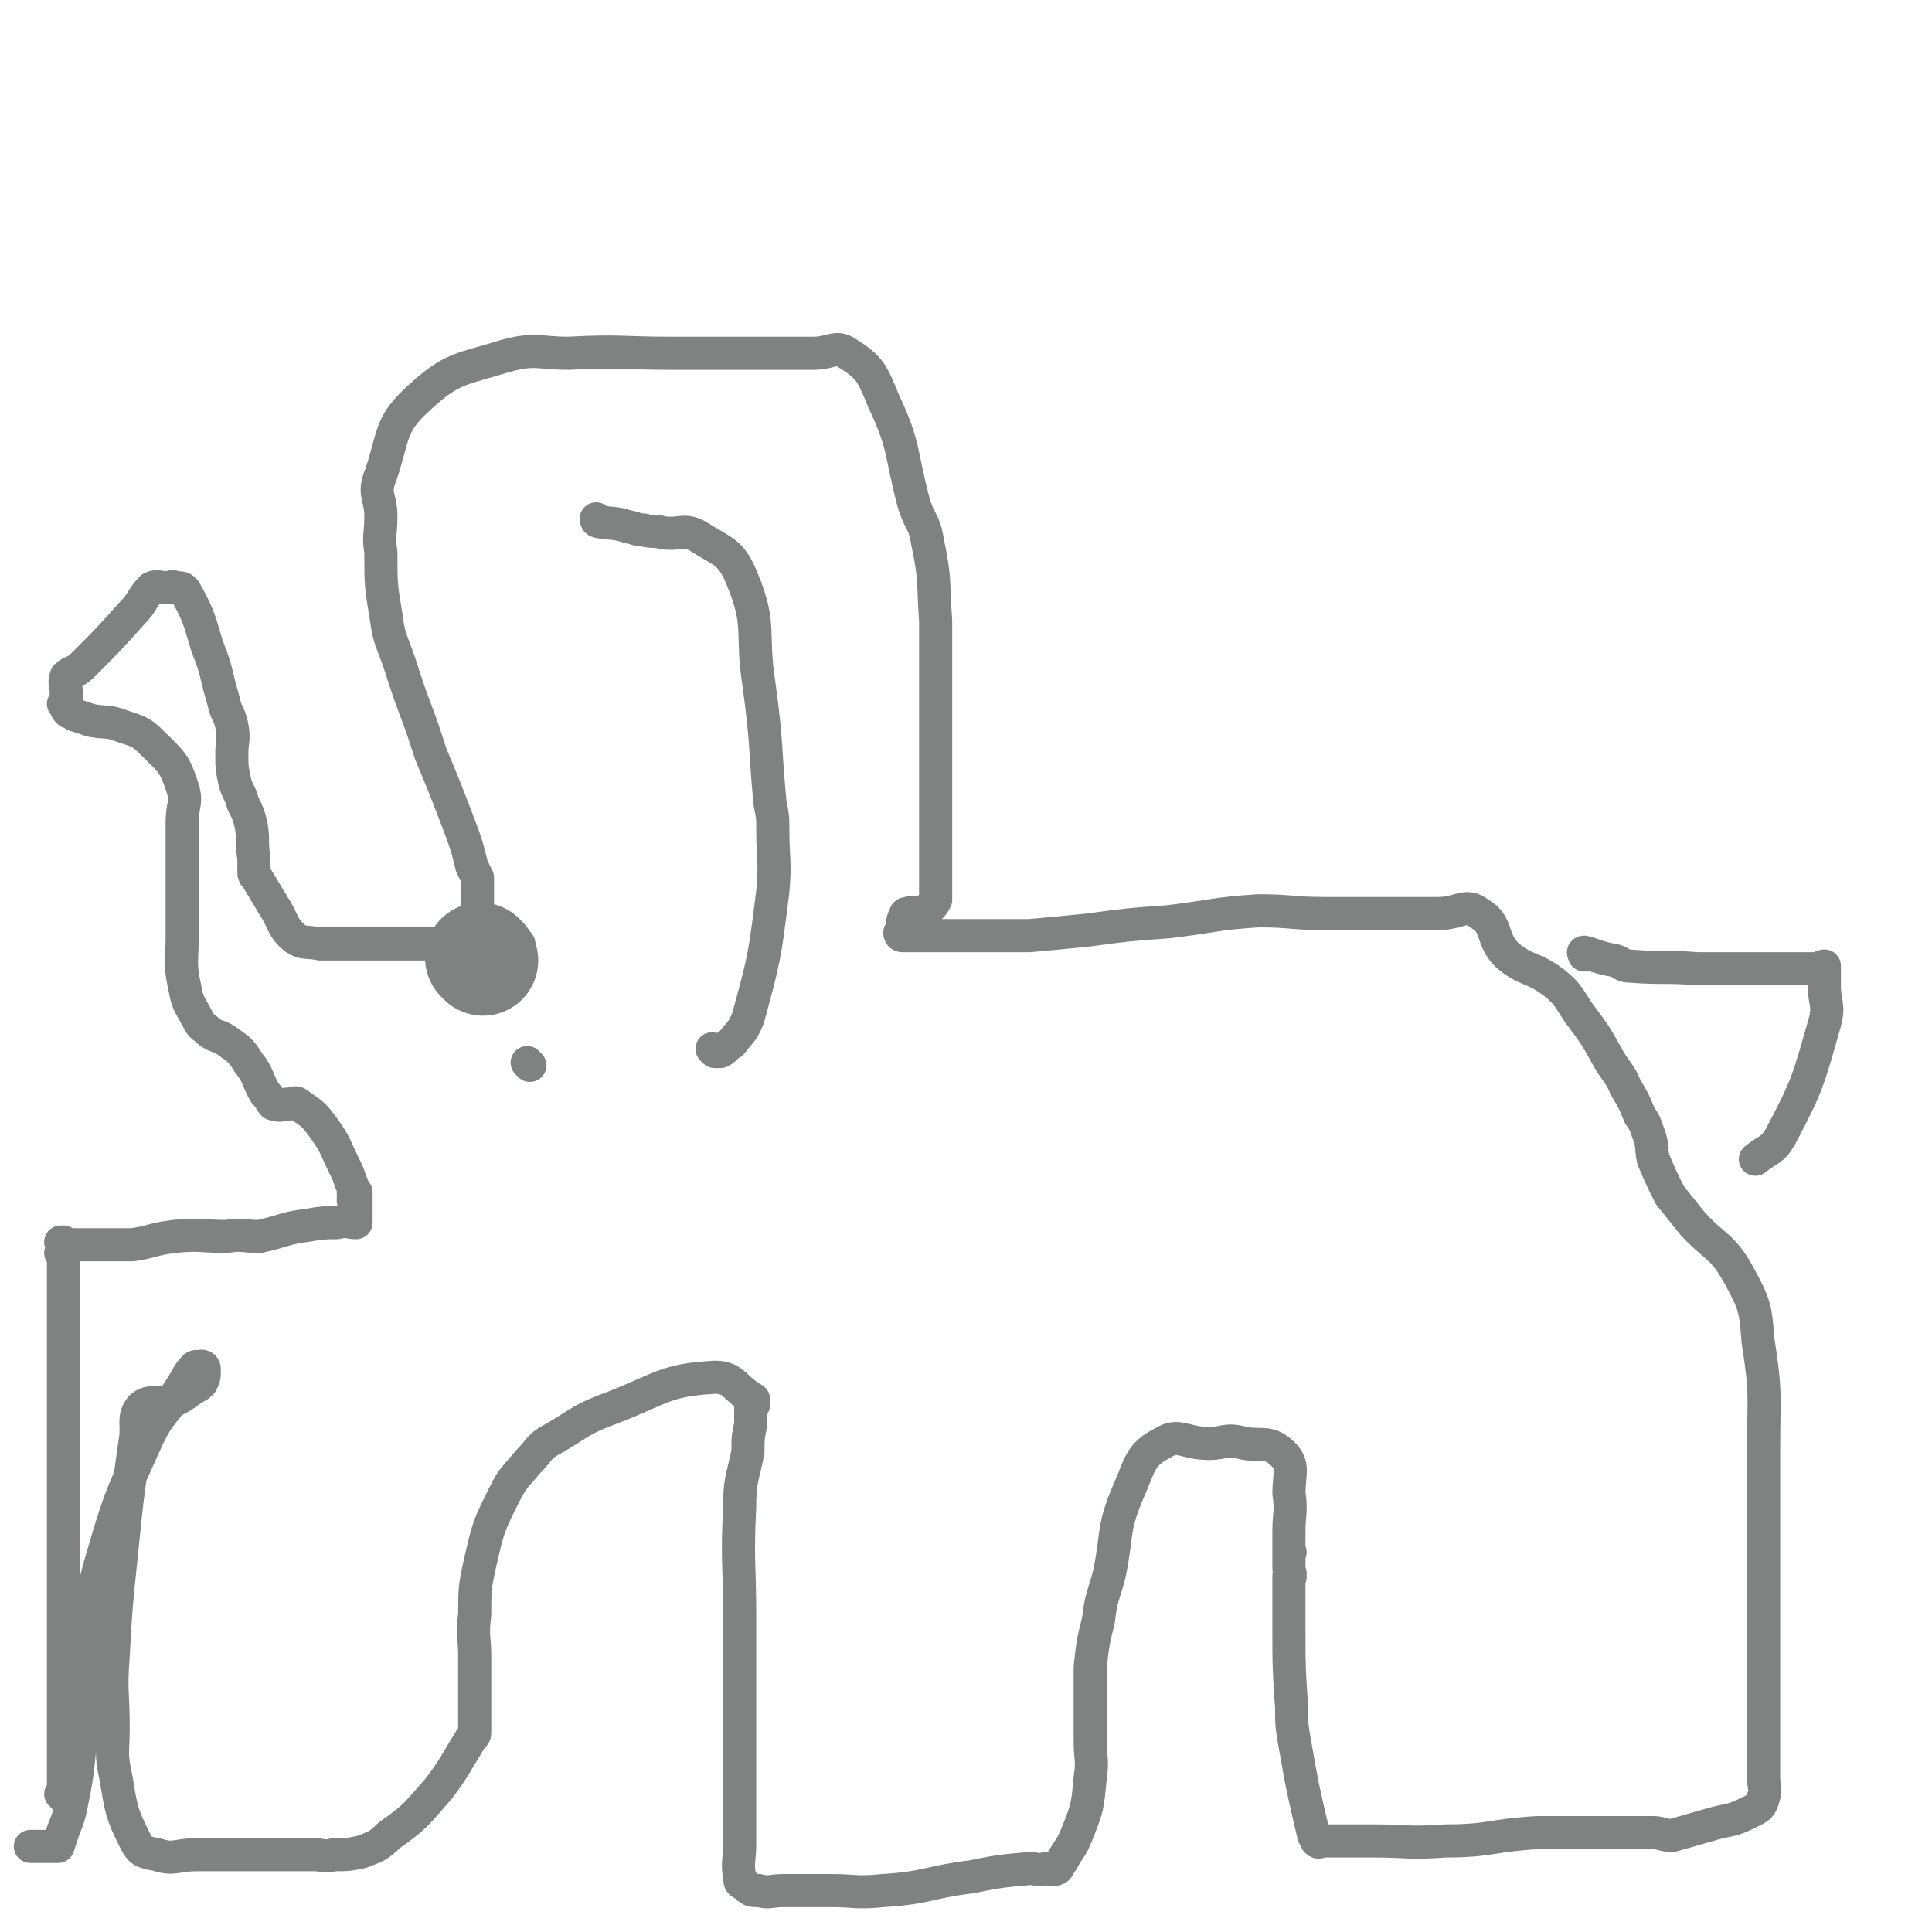 <svg viewBox='0 0 700 700' version='1.1' xmlns='http://www.w3.org/2000/svg' xmlns:xlink='http://www.w3.org/1999/xlink'><g fill='none' stroke='#808282' stroke-width='12' stroke-linecap='round' stroke-linejoin='round'><path d='M173,344c0,0 -1,-1 -1,-1 0,0 0,0 1,1 0,0 0,0 0,0 0,0 -1,-1 -1,-1 0,0 0,0 1,1 0,0 0,0 0,0 0,-2 0,-2 0,-3 0,-4 0,-4 0,-7 0,-4 0,-4 0,-7 0,-5 0,-5 0,-9 -1,-2 -1,-2 -2,-4 -2,-8 -2,-8 -5,-16 -5,-13 -5,-13 -10,-25 -5,-16 -6,-16 -11,-32 -3,-9 -4,-9 -5,-17 -2,-12 -2,-12 -2,-24 -1,-6 0,-6 0,-13 0,-7 -3,-8 0,-15 5,-15 3,-18 14,-28 12,-11 15,-10 31,-15 11,-3 12,-1 23,-1 19,-1 19,0 37,0 6,0 6,0 12,0 6,0 6,0 13,0 4,0 4,0 8,0 10,0 10,0 19,0 6,0 8,-3 12,0 8,5 9,7 13,17 8,17 6,18 11,37 2,7 4,7 5,14 3,14 2,15 3,29 0,12 0,12 0,25 0,11 0,11 0,21 0,10 0,10 0,20 0,8 0,8 0,17 0,6 0,6 0,13 0,2 0,3 0,5 -1,2 -2,3 -4,4 -1,1 -1,1 -2,1 -2,0 -2,-1 -4,0 -1,0 -1,0 -1,1 -1,1 -1,2 -1,4 -1,1 0,1 0,3 0,0 0,0 0,0 0,0 -1,-1 -1,-1 0,0 0,1 1,1 0,0 0,0 1,0 2,0 2,0 4,0 8,0 8,0 15,0 13,0 13,0 26,0 11,-1 11,-1 21,-2 15,-2 15,-2 29,-3 17,-2 17,-3 33,-4 12,0 12,1 24,1 12,0 12,0 24,0 8,0 8,0 17,0 8,0 10,-4 15,0 7,4 4,9 10,15 7,6 9,4 17,10 5,4 5,5 9,11 6,8 6,8 11,17 3,5 4,5 6,10 3,5 3,5 5,10 2,3 2,3 3,6 2,5 1,5 2,10 3,7 3,7 6,13 4,5 4,5 8,10 8,9 11,8 17,19 6,11 6,12 7,24 3,19 2,20 2,39 0,15 0,15 0,29 0,9 0,9 0,18 0,7 0,7 0,15 0,7 0,7 0,14 0,12 0,12 0,23 0,10 0,10 0,20 0,4 1,4 0,7 -1,4 -2,4 -6,6 -6,3 -6,2 -13,4 -7,2 -7,2 -14,4 -4,0 -4,-1 -7,-1 -4,0 -4,0 -8,0 -4,0 -4,0 -8,0 -3,0 -3,0 -6,0 -10,0 -10,0 -20,0 -17,1 -17,3 -33,3 -14,1 -14,0 -27,0 -7,0 -7,0 -13,0 -2,0 -2,0 -4,0 -2,0 -2,1 -3,0 0,0 0,-1 -1,-2 -4,-17 -4,-17 -7,-34 -1,-6 -1,-6 -1,-12 -1,-15 -1,-15 -1,-30 0,-5 0,-5 0,-10 0,-2 0,-2 0,-5 0,-1 0,-1 0,-2 0,0 0,0 0,0 0,0 0,0 0,-1 0,0 0,0 0,0 1,1 0,0 0,0 0,0 0,1 0,0 1,-1 0,-1 0,-3 0,0 0,0 0,-1 0,-1 0,-1 0,-2 0,0 0,0 0,-1 0,0 0,1 0,0 0,0 0,-1 0,-2 0,0 0,0 0,0 1,1 0,0 0,0 0,0 0,0 0,0 0,0 0,0 0,0 0,0 0,0 0,-1 0,-1 0,-1 0,-2 0,-2 0,-2 0,-4 0,-7 1,-7 0,-14 0,-7 2,-10 -2,-14 -5,-5 -7,-3 -14,-4 -7,-2 -7,0 -13,0 -9,0 -11,-4 -17,0 -8,4 -8,8 -12,17 -6,14 -4,15 -7,30 -2,8 -3,8 -4,17 -2,8 -2,8 -3,17 0,4 0,4 0,9 0,9 0,9 0,18 0,6 1,7 0,13 -1,11 -1,11 -5,21 -2,5 -3,5 -5,9 -1,1 -1,2 -2,3 -2,1 -2,0 -4,0 -3,1 -3,0 -6,0 -11,1 -11,1 -21,3 -16,2 -16,4 -32,5 -10,1 -10,0 -19,0 -9,0 -9,0 -17,0 -5,0 -5,1 -9,0 -3,0 -3,0 -5,-2 -2,-1 -2,-1 -2,-3 -1,-5 0,-6 0,-12 0,-11 0,-11 0,-23 0,-17 0,-17 0,-34 0,-12 0,-12 0,-25 0,-20 -1,-20 0,-40 0,-10 1,-10 3,-20 0,-5 0,-5 1,-10 0,-3 0,-3 0,-5 0,-1 0,-1 0,-2 0,0 0,0 0,0 0,0 0,0 1,0 0,0 0,0 0,0 0,0 -1,-1 -1,-1 0,0 0,0 1,1 0,0 0,0 0,0 0,0 -1,-1 -1,-1 0,0 0,0 1,1 0,0 0,0 0,0 0,0 -1,-1 -1,-1 0,0 0,0 1,1 0,0 0,0 0,0 0,0 -1,-1 -1,-1 0,0 0,0 1,1 0,0 0,0 0,0 0,0 -1,0 -1,-1 0,0 1,-1 1,-1 -7,-4 -7,-8 -14,-8 -18,1 -19,4 -37,11 -11,4 -11,5 -21,11 -6,3 -5,4 -10,9 -4,5 -5,5 -8,11 -6,12 -6,12 -9,25 -2,9 -2,10 -2,19 -1,8 0,8 0,15 0,9 0,9 0,19 0,4 0,4 0,9 0,1 -1,1 -2,3 -5,8 -5,9 -11,17 -8,9 -8,10 -18,17 -4,4 -5,4 -10,6 -5,1 -5,1 -10,1 -4,1 -4,0 -7,0 -7,0 -7,0 -13,0 -5,0 -5,0 -11,0 -10,0 -10,0 -19,0 -7,0 -8,2 -14,0 -5,-1 -6,-1 -8,-5 -5,-10 -5,-11 -7,-23 -2,-9 -1,-9 -1,-18 0,-13 -1,-13 0,-26 1,-18 1,-18 3,-37 2,-20 2,-20 5,-41 1,-6 -1,-8 2,-12 3,-3 6,-1 11,-2 4,-2 4,-2 8,-5 2,-1 2,-1 3,-2 1,-2 1,-2 1,-4 0,-1 0,-1 0,-1 0,0 0,0 0,0 0,0 0,-1 -1,-1 0,0 1,0 1,1 0,0 0,0 0,0 0,0 0,-1 -1,-1 0,0 1,0 1,1 0,0 0,0 0,0 0,0 0,-1 -1,-1 0,0 1,0 1,1 0,0 0,0 0,0 0,0 0,-1 -1,-1 0,0 1,0 1,1 0,0 0,0 0,0 0,0 0,-1 -1,-1 0,0 1,0 1,1 -1,0 -3,-2 -4,0 -2,2 -2,3 -4,6 -6,10 -8,9 -13,20 -10,22 -10,22 -17,46 -4,15 -3,15 -5,31 -1,12 0,12 -1,25 -2,14 -1,15 -4,29 -1,5 -1,5 -3,10 -1,3 -1,3 -2,6 0,0 0,0 0,0 -1,0 -1,0 -3,0 0,0 0,0 0,0 -2,0 -2,0 -3,0 -1,0 -1,0 -2,0 -1,0 -1,0 -2,0 '/><path d='M23,651c0,0 0,-1 -1,-1 0,0 1,0 1,0 0,0 0,0 0,0 0,1 0,0 -1,0 0,0 1,0 1,0 0,0 0,0 0,0 0,1 0,0 -1,0 0,0 1,0 1,0 0,0 0,0 0,0 0,1 0,0 -1,0 0,0 1,0 1,0 0,0 0,0 0,0 0,1 0,0 -1,0 0,0 1,1 1,0 0,-2 0,-2 0,-5 0,-3 0,-3 0,-6 0,-8 0,-8 0,-15 0,-17 0,-17 0,-33 0,-24 0,-24 0,-48 0,-12 0,-12 0,-24 0,-10 0,-10 0,-19 0,-11 0,-11 0,-22 0,-9 0,-9 0,-18 0,-2 0,-2 0,-4 0,-1 0,-1 0,-1 0,0 0,0 0,0 0,0 0,-1 -1,-1 0,0 1,1 1,1 0,-1 0,-2 0,-3 0,-1 0,-1 0,-2 0,0 0,0 0,1 0,0 0,0 0,0 0,0 0,-1 -1,-1 0,0 1,0 1,1 0,0 0,0 0,0 0,0 0,0 1,0 0,0 0,0 0,0 0,0 1,0 1,0 0,0 0,0 0,0 1,0 1,0 2,0 0,0 0,0 0,0 1,0 1,0 3,0 0,0 0,0 0,0 3,0 3,0 7,0 1,0 1,0 3,0 4,0 4,0 8,0 7,-1 7,-2 15,-3 10,-1 10,0 19,0 6,-1 6,0 12,0 9,-2 9,-3 17,-4 6,-1 6,-1 11,-1 4,-1 4,0 7,0 0,0 0,0 0,0 0,-3 0,-3 0,-5 0,-1 0,-1 0,-1 0,-1 0,-1 0,-1 0,0 0,0 0,0 0,0 -1,-1 -1,-1 0,0 1,0 1,1 0,0 0,0 0,0 0,0 -1,-1 -1,-1 0,0 1,0 1,1 0,0 0,0 0,0 0,0 -1,-1 -1,-1 0,0 1,0 1,1 0,0 0,0 0,0 0,0 -1,-1 -1,-1 0,0 1,0 1,1 0,0 0,0 0,0 0,0 -1,-1 -1,-1 0,0 1,0 1,1 0,0 0,0 0,0 0,0 -1,-1 -1,-1 0,0 1,0 1,1 0,0 0,0 0,0 0,0 -1,-1 -1,-1 0,0 1,0 1,1 0,0 0,0 0,0 0,0 -1,-1 -1,-1 0,0 1,1 1,1 0,-1 0,-1 0,-1 0,0 0,0 0,0 0,0 -1,-1 -1,-1 0,0 1,0 1,1 0,0 0,0 0,0 0,-1 0,-1 0,-1 0,-1 0,-1 0,-2 0,0 0,0 0,1 0,0 0,0 0,0 0,0 -1,-1 -1,-1 0,0 1,0 1,1 0,0 0,0 0,0 0,0 -1,-1 -1,-1 0,0 1,1 1,1 -1,-2 -1,-3 -2,-5 -1,-3 -1,-3 -2,-5 -4,-8 -3,-8 -9,-16 -3,-4 -4,-4 -8,-7 -1,-1 -2,0 -3,0 -3,0 -3,1 -6,0 -1,-1 -1,-2 -3,-4 -3,-5 -2,-6 -6,-11 -3,-5 -4,-5 -8,-8 -3,-2 -3,-1 -6,-3 -2,-2 -3,-2 -4,-4 -3,-6 -4,-6 -5,-12 -2,-9 -1,-9 -1,-19 0,-9 0,-9 0,-18 0,-4 0,-4 0,-7 0,-3 0,-3 0,-6 0,-2 0,-2 0,-3 0,-1 0,-1 0,-2 0,-2 0,-2 0,-5 0,-7 2,-7 0,-13 -3,-9 -4,-9 -11,-16 -4,-4 -5,-4 -11,-6 -5,-2 -6,-1 -11,-2 -3,-1 -3,-1 -6,-2 -1,-1 -2,-1 -2,-1 -1,-1 -1,-1 -1,-2 0,0 0,0 0,0 0,0 0,-1 -1,-1 0,0 1,0 1,1 0,0 0,0 0,0 0,0 0,-1 -1,-1 0,0 1,0 1,1 0,0 0,0 0,0 0,-2 0,-2 0,-3 0,-1 0,0 0,0 0,0 0,0 0,0 0,-1 0,-1 0,-2 0,-3 -1,-3 0,-6 2,-2 3,-1 6,-4 9,-9 9,-9 18,-19 4,-4 3,-5 7,-9 2,-1 3,0 5,0 2,0 2,-1 4,0 2,0 2,0 3,1 5,9 5,10 8,20 4,10 3,10 6,20 1,5 2,4 3,9 1,5 0,5 0,10 0,5 0,5 1,10 1,4 2,4 3,8 2,4 2,4 3,8 1,6 0,6 1,12 0,2 0,3 0,5 0,1 0,1 1,2 3,5 3,5 6,10 4,6 3,8 8,12 3,2 4,1 9,2 3,0 3,0 6,0 1,0 1,0 3,0 0,0 0,0 1,0 1,0 1,0 3,0 1,0 1,0 3,0 2,0 2,0 4,0 3,0 3,0 6,0 5,0 5,0 11,0 3,0 3,0 6,0 8,0 8,0 15,0 7,0 7,0 14,0 '/><path d='M575,346c0,0 -1,-1 -1,-1 0,0 0,0 0,1 0,0 0,0 0,0 1,0 -1,-1 0,-1 4,1 5,2 11,3 3,1 3,2 5,2 13,1 13,0 25,1 14,0 14,0 28,0 7,0 7,0 14,0 2,0 2,0 4,0 0,0 0,0 0,0 0,0 0,0 0,0 0,0 0,-1 0,-1 -1,0 0,0 0,1 0,1 0,1 0,2 0,2 0,2 0,4 0,7 2,7 0,14 -6,21 -6,22 -16,41 -3,5 -4,4 -9,8 '/><path d='M217,189c0,0 -1,-1 -1,-1 0,0 0,1 1,1 0,0 0,0 0,0 0,0 -1,-1 -1,-1 0,0 0,1 1,1 5,1 5,0 11,2 2,0 2,1 5,1 4,1 4,0 7,1 7,1 8,-2 14,2 8,5 11,5 15,15 7,17 3,19 6,38 3,22 2,22 4,43 1,5 1,5 1,9 0,12 1,12 0,23 -3,24 -3,24 -9,46 -2,5 -3,5 -6,9 -2,1 -2,2 -4,3 -1,0 -1,0 -2,0 0,0 0,0 0,0 0,0 -1,-1 -1,-1 0,0 0,0 1,1 0,0 0,0 0,0 0,0 -1,-1 -1,-1 0,0 0,0 1,1 '/><path d='M192,386c0,0 -1,-1 -1,-1 0,0 0,0 1,1 0,0 0,0 0,0 0,0 -1,-1 -1,-1 0,0 0,0 1,1 0,0 0,0 0,0 0,0 -1,-1 -1,-1 0,0 0,0 1,1 0,0 0,0 0,0 0,0 -1,-1 -1,-1 0,0 0,0 1,1 0,0 0,0 0,0 '/></g>
<g fill='none' stroke='#808282' stroke-width='40' stroke-linecap='round' stroke-linejoin='round'><path d='M175,348c0,0 -1,-1 -1,-1 0,0 0,0 1,1 0,0 0,0 0,0 0,0 -1,-1 -1,-1 '/></g>
</svg>